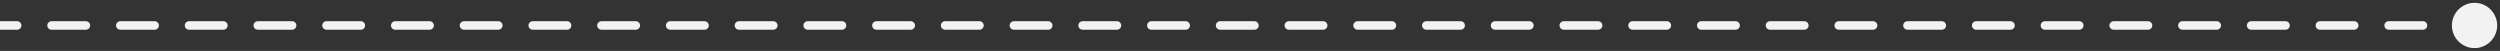 <svg width="589" height="12" viewBox="0 0 589 12" fill="none" xmlns="http://www.w3.org/2000/svg">
<rect x="0" y="0" width="589" height="12" fill="#333333" stroke="none"/>
<path d="M577.667 6C577.667 8.946 580.055 11.333 583 11.333C585.946 11.333 588.333 8.946 588.333 6C588.333 3.054 585.946 0.667 583 0.667C580.055 0.667 577.667 3.054 577.667 6ZM4.049 7C4.601 7 5.049 6.552 5.049 6C5.049 5.448 4.601 5 4.049 5V7ZM12.146 5C11.594 5 11.146 5.448 11.146 6C11.146 6.552 11.594 7 12.146 7V5ZM20.243 7C20.795 7 21.243 6.552 21.243 6C21.243 5.448 20.795 5 20.243 5V7ZM28.34 5C27.788 5 27.34 5.448 27.34 6C27.34 6.552 27.788 7 28.34 7V5ZM36.438 7C36.99 7 37.438 6.552 37.438 6C37.438 5.448 36.99 5 36.438 5V7ZM44.535 5C43.982 5 43.535 5.448 43.535 6C43.535 6.552 43.982 7 44.535 7V5ZM52.632 7C53.184 7 53.632 6.552 53.632 6C53.632 5.448 53.184 5 52.632 5V7ZM60.729 5C60.177 5 59.729 5.448 59.729 6C59.729 6.552 60.177 7 60.729 7V5ZM68.826 7C69.379 7 69.826 6.552 69.826 6C69.826 5.448 69.379 5 68.826 5V7ZM76.924 5C76.371 5 75.924 5.448 75.924 6C75.924 6.552 76.371 7 76.924 7V5ZM85.021 7C85.573 7 86.021 6.552 86.021 6C86.021 5.448 85.573 5 85.021 5V7ZM93.118 5C92.566 5 92.118 5.448 92.118 6C92.118 6.552 92.566 7 93.118 7V5ZM101.215 7C101.768 7 102.215 6.552 102.215 6C102.215 5.448 101.768 5 101.215 5V7ZM109.312 5C108.76 5 108.312 5.448 108.312 6C108.312 6.552 108.76 7 109.312 7V5ZM117.41 7C117.962 7 118.41 6.552 118.41 6C118.41 5.448 117.962 5 117.41 5V7ZM125.507 5C124.955 5 124.507 5.448 124.507 6C124.507 6.552 124.955 7 125.507 7V5ZM133.604 7C134.156 7 134.604 6.552 134.604 6C134.604 5.448 134.156 5 133.604 5V7ZM141.701 5C141.149 5 140.701 5.448 140.701 6C140.701 6.552 141.149 7 141.701 7V5ZM149.799 7C150.351 7 150.799 6.552 150.799 6C150.799 5.448 150.351 5 149.799 5V7ZM157.896 5C157.344 5 156.896 5.448 156.896 6C156.896 6.552 157.344 7 157.896 7V5ZM165.993 7C166.545 7 166.993 6.552 166.993 6C166.993 5.448 166.545 5 165.993 5V7ZM174.09 5C173.538 5 173.09 5.448 173.09 6C173.09 6.552 173.538 7 174.09 7V5ZM182.188 7C182.74 7 183.188 6.552 183.188 6C183.188 5.448 182.74 5 182.188 5V7ZM190.285 5C189.732 5 189.285 5.448 189.285 6C189.285 6.552 189.732 7 190.285 7V5ZM198.382 7C198.934 7 199.382 6.552 199.382 6C199.382 5.448 198.934 5 198.382 5V7ZM206.479 5C205.927 5 205.479 5.448 205.479 6C205.479 6.552 205.927 7 206.479 7V5ZM214.576 7C215.129 7 215.576 6.552 215.576 6C215.576 5.448 215.129 5 214.576 5V7ZM222.674 5C222.121 5 221.674 5.448 221.674 6C221.674 6.552 222.121 7 222.674 7V5ZM230.771 7C231.323 7 231.771 6.552 231.771 6C231.771 5.448 231.323 5 230.771 5V7ZM238.868 5C238.316 5 237.868 5.448 237.868 6C237.868 6.552 238.316 7 238.868 7V5ZM246.965 7C247.518 7 247.965 6.552 247.965 6C247.965 5.448 247.518 5 246.965 5V7ZM255.063 5C254.51 5 254.063 5.448 254.063 6C254.063 6.552 254.51 7 255.063 7V5ZM263.16 7C263.712 7 264.16 6.552 264.16 6C264.16 5.448 263.712 5 263.16 5V7ZM271.257 5C270.705 5 270.257 5.448 270.257 6C270.257 6.552 270.705 7 271.257 7V5ZM279.354 7C279.907 7 280.354 6.552 280.354 6C280.354 5.448 279.907 5 279.354 5V7ZM287.452 5C286.899 5 286.452 5.448 286.452 6C286.452 6.552 286.899 7 287.452 7V5ZM295.549 7C296.101 7 296.549 6.552 296.549 6C296.549 5.448 296.101 5 295.549 5V7ZM303.646 5C303.094 5 302.646 5.448 302.646 6C302.646 6.552 303.094 7 303.646 7V5ZM311.743 7C312.295 7 312.743 6.552 312.743 6C312.743 5.448 312.295 5 311.743 5V7ZM319.84 5C319.288 5 318.84 5.448 318.84 6C318.84 6.552 319.288 7 319.84 7V5ZM327.938 7C328.49 7 328.938 6.552 328.938 6C328.938 5.448 328.49 5 327.938 5V7ZM336.035 5C335.483 5 335.035 5.448 335.035 6C335.035 6.552 335.483 7 336.035 7V5ZM344.132 7C344.684 7 345.132 6.552 345.132 6C345.132 5.448 344.684 5 344.132 5V7ZM352.229 5C351.677 5 351.229 5.448 351.229 6C351.229 6.552 351.677 7 352.229 7V5ZM360.327 7C360.879 7 361.327 6.552 361.327 6C361.327 5.448 360.879 5 360.327 5V7ZM368.424 5C367.872 5 367.424 5.448 367.424 6C367.424 6.552 367.872 7 368.424 7V5ZM376.521 7C377.073 7 377.521 6.552 377.521 6C377.521 5.448 377.073 5 376.521 5V7ZM384.618 5C384.066 5 383.618 5.448 383.618 6C383.618 6.552 384.066 7 384.618 7V5ZM392.715 7C393.268 7 393.715 6.552 393.715 6C393.715 5.448 393.268 5 392.715 5V7ZM400.813 5C400.26 5 399.813 5.448 399.813 6C399.813 6.552 400.26 7 400.813 7V5ZM408.91 7C409.462 7 409.91 6.552 409.91 6C409.91 5.448 409.462 5 408.91 5V7ZM417.007 5C416.455 5 416.007 5.448 416.007 6C416.007 6.552 416.455 7 417.007 7V5ZM425.104 7C425.657 7 426.104 6.552 426.104 6C426.104 5.448 425.657 5 425.104 5V7ZM433.202 5C432.649 5 432.202 5.448 432.202 6C432.202 6.552 432.649 7 433.202 7V5ZM441.299 7C441.851 7 442.299 6.552 442.299 6C442.299 5.448 441.851 5 441.299 5V7ZM449.396 5C448.844 5 448.396 5.448 448.396 6C448.396 6.552 448.844 7 449.396 7V5ZM457.493 7C458.046 7 458.493 6.552 458.493 6C458.493 5.448 458.046 5 457.493 5V7ZM465.591 5C465.038 5 464.591 5.448 464.591 6C464.591 6.552 465.038 7 465.591 7V5ZM473.688 7C474.24 7 474.688 6.552 474.688 6C474.688 5.448 474.24 5 473.688 5V7ZM481.785 5C481.233 5 480.785 5.448 480.785 6C480.785 6.552 481.233 7 481.785 7V5ZM489.882 7C490.435 7 490.882 6.552 490.882 6C490.882 5.448 490.435 5 489.882 5V7ZM497.979 5C497.427 5 496.979 5.448 496.979 6C496.979 6.552 497.427 7 497.979 7V5ZM506.077 7C506.629 7 507.077 6.552 507.077 6C507.077 5.448 506.629 5 506.077 5V7ZM514.174 5C513.622 5 513.174 5.448 513.174 6C513.174 6.552 513.622 7 514.174 7V5ZM522.271 7C522.823 7 523.271 6.552 523.271 6C523.271 5.448 522.823 5 522.271 5V7ZM530.368 5C529.816 5 529.368 5.448 529.368 6C529.368 6.552 529.816 7 530.368 7V5ZM538.466 7C539.018 7 539.466 6.552 539.466 6C539.466 5.448 539.018 5 538.466 5V7ZM546.563 5C546.011 5 545.563 5.448 545.563 6C545.563 6.552 546.011 7 546.563 7V5ZM554.66 7C555.212 7 555.66 6.552 555.66 6C555.66 5.448 555.212 5 554.66 5V7ZM562.757 5C562.205 5 561.757 5.448 561.757 6C561.757 6.552 562.205 7 562.757 7V5ZM570.854 7C571.407 7 571.854 6.552 571.854 6C571.854 5.448 571.407 5 570.854 5V7ZM578.952 5C578.399 5 577.952 5.448 577.952 6C577.952 6.552 578.399 7 578.952 7V5ZM0 7H4.049V5H0V7ZM12.146 7H20.243V5H12.146V7ZM28.34 7H36.438V5H28.34V7ZM44.535 7H52.632V5H44.535V7ZM60.729 7H68.826V5H60.729V7ZM76.924 7H85.021V5H76.924V7ZM93.118 7H101.215V5H93.118V7ZM109.312 7H117.41V5H109.312V7ZM125.507 7H133.604V5H125.507V7ZM141.701 7H149.799V5H141.701V7ZM157.896 7H165.993V5H157.896V7ZM174.09 7H182.188V5H174.09V7ZM190.285 7H198.382V5H190.285V7ZM206.479 7H214.576V5H206.479V7ZM222.674 7H230.771V5H222.674V7ZM238.868 7H246.965V5H238.868V7ZM255.063 7H263.16V5H255.063V7ZM271.257 7H279.354V5H271.257V7ZM287.452 7H295.549V5H287.452V7ZM303.646 7H311.743V5H303.646V7ZM319.84 7H327.938V5H319.84V7ZM336.035 7H344.132V5H336.035V7ZM352.229 7H360.327V5H352.229V7ZM368.424 7H376.521V5H368.424V7ZM384.618 7H392.715V5H384.618V7ZM400.813 7H408.91V5H400.813V7ZM417.007 7H425.104V5H417.007V7ZM433.202 7H441.299V5H433.202V7ZM449.396 7H457.493V5H449.396V7ZM465.591 7H473.688V5H465.591V7ZM481.785 7H489.882V5H481.785V7ZM497.979 7H506.077V5H497.979V7ZM514.174 7H522.271V5H514.174V7ZM530.368 7H538.466V5H530.368V7ZM546.563 7H554.66V5H546.563V7ZM562.757 7H570.854V5H562.757V7ZM578.952 7H583V5H578.952V7Z" fill="#F2F2F2"/>
</svg>
